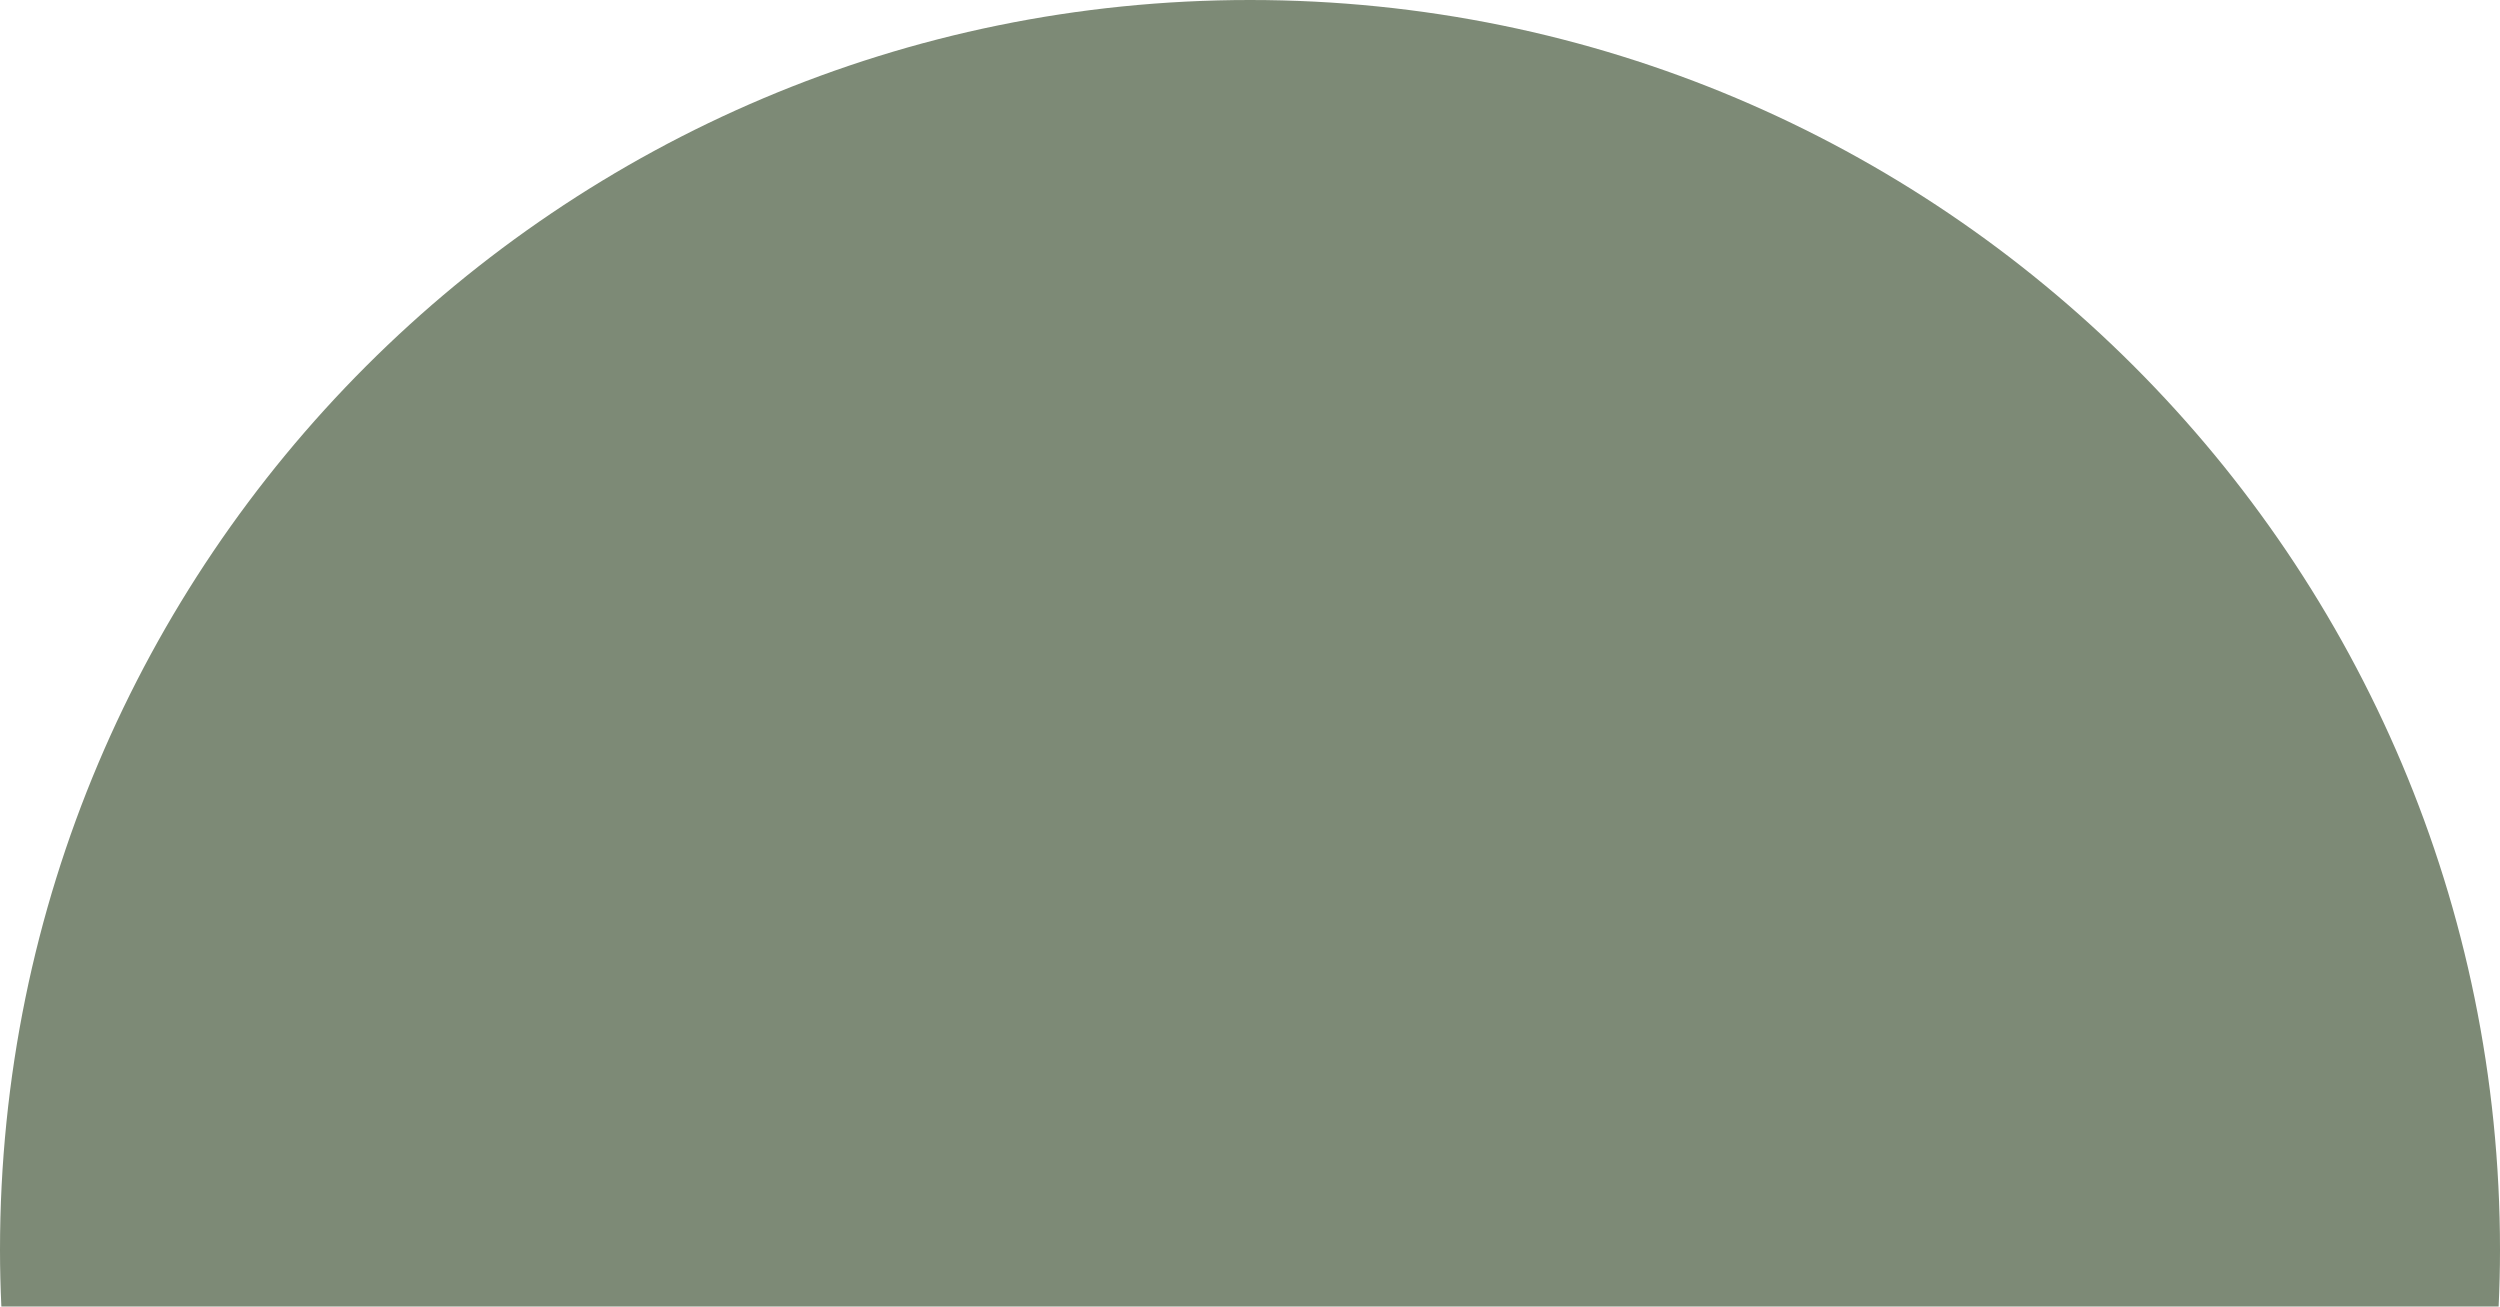   <svg xmlns="http://www.w3.org/2000/svg" x="0px" y="0px" viewBox="0 0 256.02 133.8" style="vertical-align: middle; max-width: 100%;" width="100%">
   <g>
    <path d="M255.88,133.8c0.09-1.92,0.14-3.85,0.14-5.79C256.02,57.31,198.7,0,128.01,0S0,57.31,0,128.01   c0,1.94,0.05,3.87,0.14,5.79L255.88,133.8z" fill="rgb(125,138,118)">
    </path>
    <path d="M197.51,79.37L197.51,79.37c3.65-2.11,6.26-5.51,7.35-9.58c1.09-4.09,0.54-8.33-1.58-11.97   c-2.1-3.65-5.5-6.26-9.57-7.35c-4.07-1.09-8.32-0.53-11.97,1.58c-3.65,2.1-6.26,5.5-7.35,9.58c-0.36,1.36-0.55,2.74-0.55,4.11   c0,2.73,0.72,5.43,2.12,7.86C180.32,81.13,189.99,83.72,197.51,79.37z" fill="rgb(125,138,118)">
    </path>
    <path d="M127.09,112.02c4.99-2.88,6.69-9.26,3.82-14.25c-2.88-4.98-9.27-6.7-14.25-3.82   c-2.42,1.39-4.14,3.64-4.87,6.34c-0.24,0.9-0.36,1.81-0.36,2.72c0,1.81,0.48,3.59,1.4,5.2C115.71,113.18,122.1,114.9,127.09,112.02   z" fill="rgb(125,138,118)">
    </path>
    <path d="M69.48,97.19L69.48,97.19c4.89-2.83,6.56-9.11,3.75-14.01c-2.83-4.89-9.11-6.57-14.01-3.75   c-2.37,1.37-4.07,3.58-4.78,6.23c-0.23,0.88-0.35,1.78-0.35,2.67c0,1.78,0.46,3.53,1.38,5.11C58.3,98.33,64.58,100.01,69.48,97.19z" fill="rgb(125,138,118)">
    </path>
    <path d="M139.16,60.98c5.02-2.9,8.61-7.58,10.11-13.18c1.51-5.59,0.73-11.45-2.16-16.47   c-5.99-10.36-19.29-13.93-29.65-7.94c-6.96,4.02-10.85,11.32-10.85,18.83c0,3.68,0.93,7.41,2.9,10.82   C115.5,63.4,128.8,66.96,139.16,60.98z" fill="rgb(125,138,118)">
    </path>
   </g>
  </svg>
